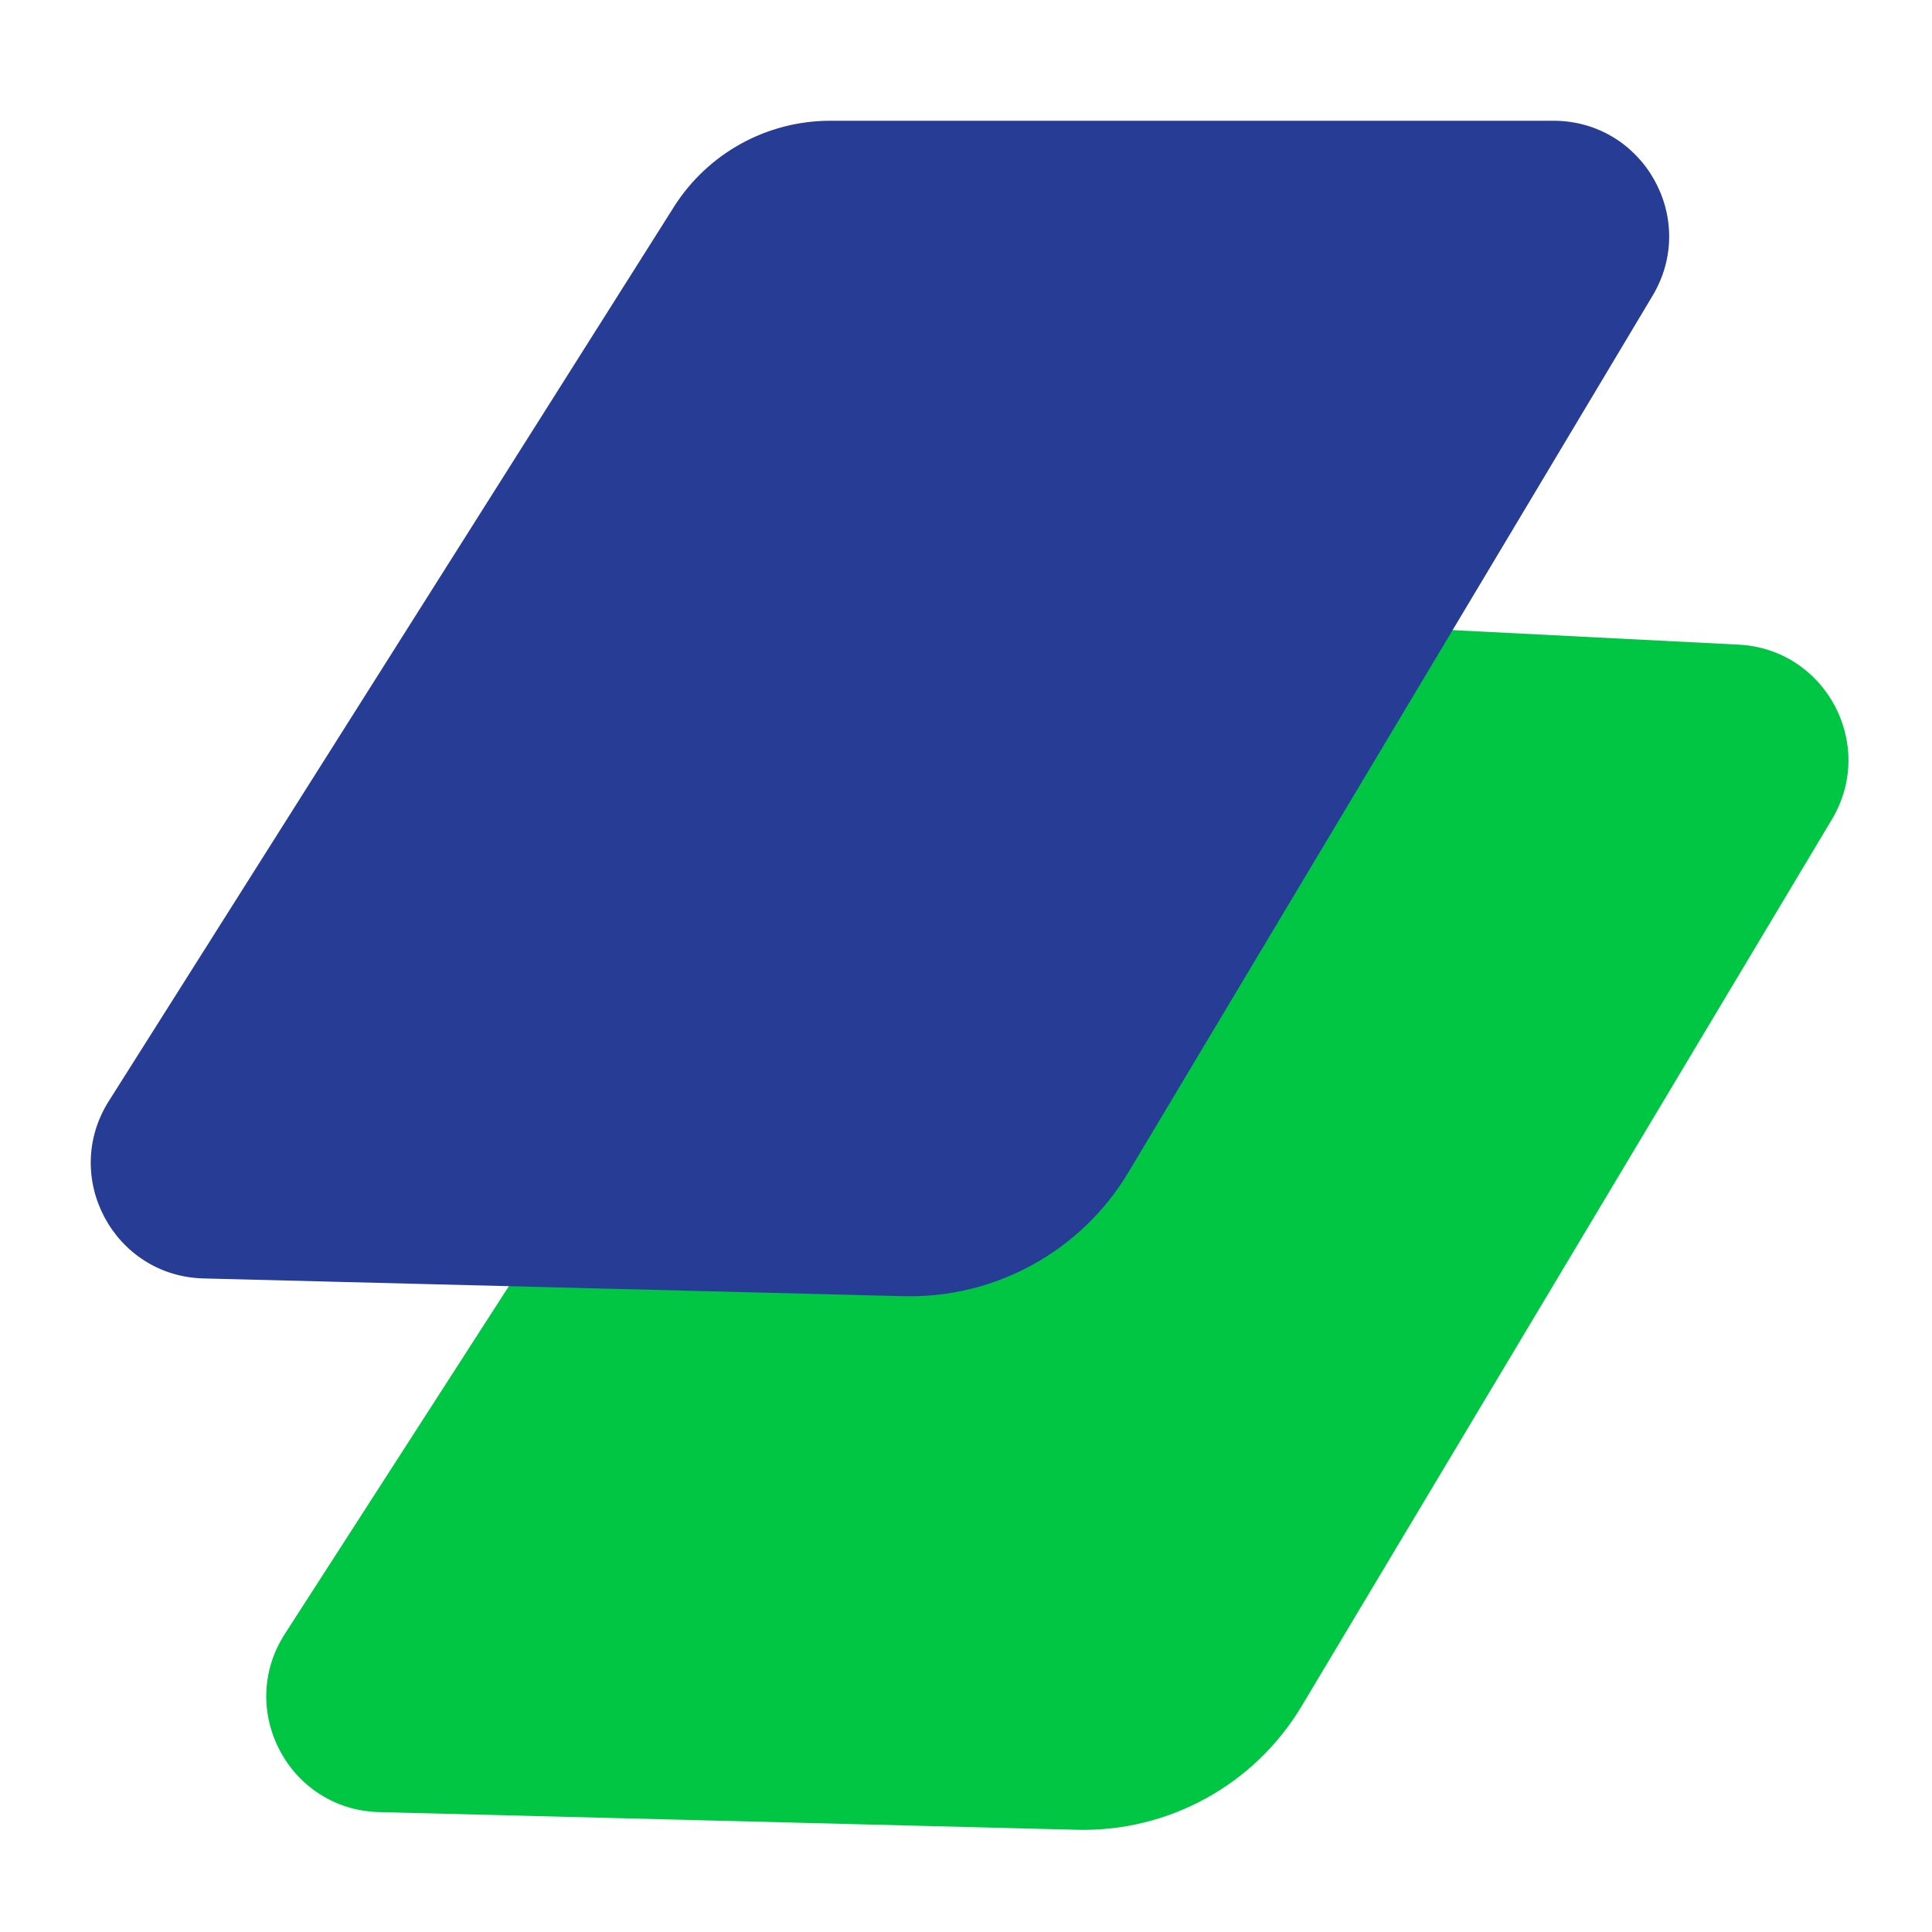 <svg width="32" height="32" viewBox="0 0 32 32" fill="none" xmlns="http://www.w3.org/2000/svg">
	<path d="M15.701 10.013L28.796 10.677C30.238 10.75 31.084 12.332 30.342 13.572L21.56 28.258C20.78 29.562 19.357 30.345 17.838 30.307L6.279 30.014C4.786 29.976 3.909 28.319 4.718 27.063L15.701 10.013Z" fill="#00C643" />
	<path d="M11.162 3.427C11.723 2.539 12.701 2 13.752 2H25.729C27.216 2 28.136 3.621 27.372 4.898L18.688 19.42C17.907 20.724 16.485 21.507 14.966 21.469L3.372 21.175C1.886 21.138 1.008 19.495 1.802 18.238L11.162 3.427Z" fill="#273C95" />
</svg>
